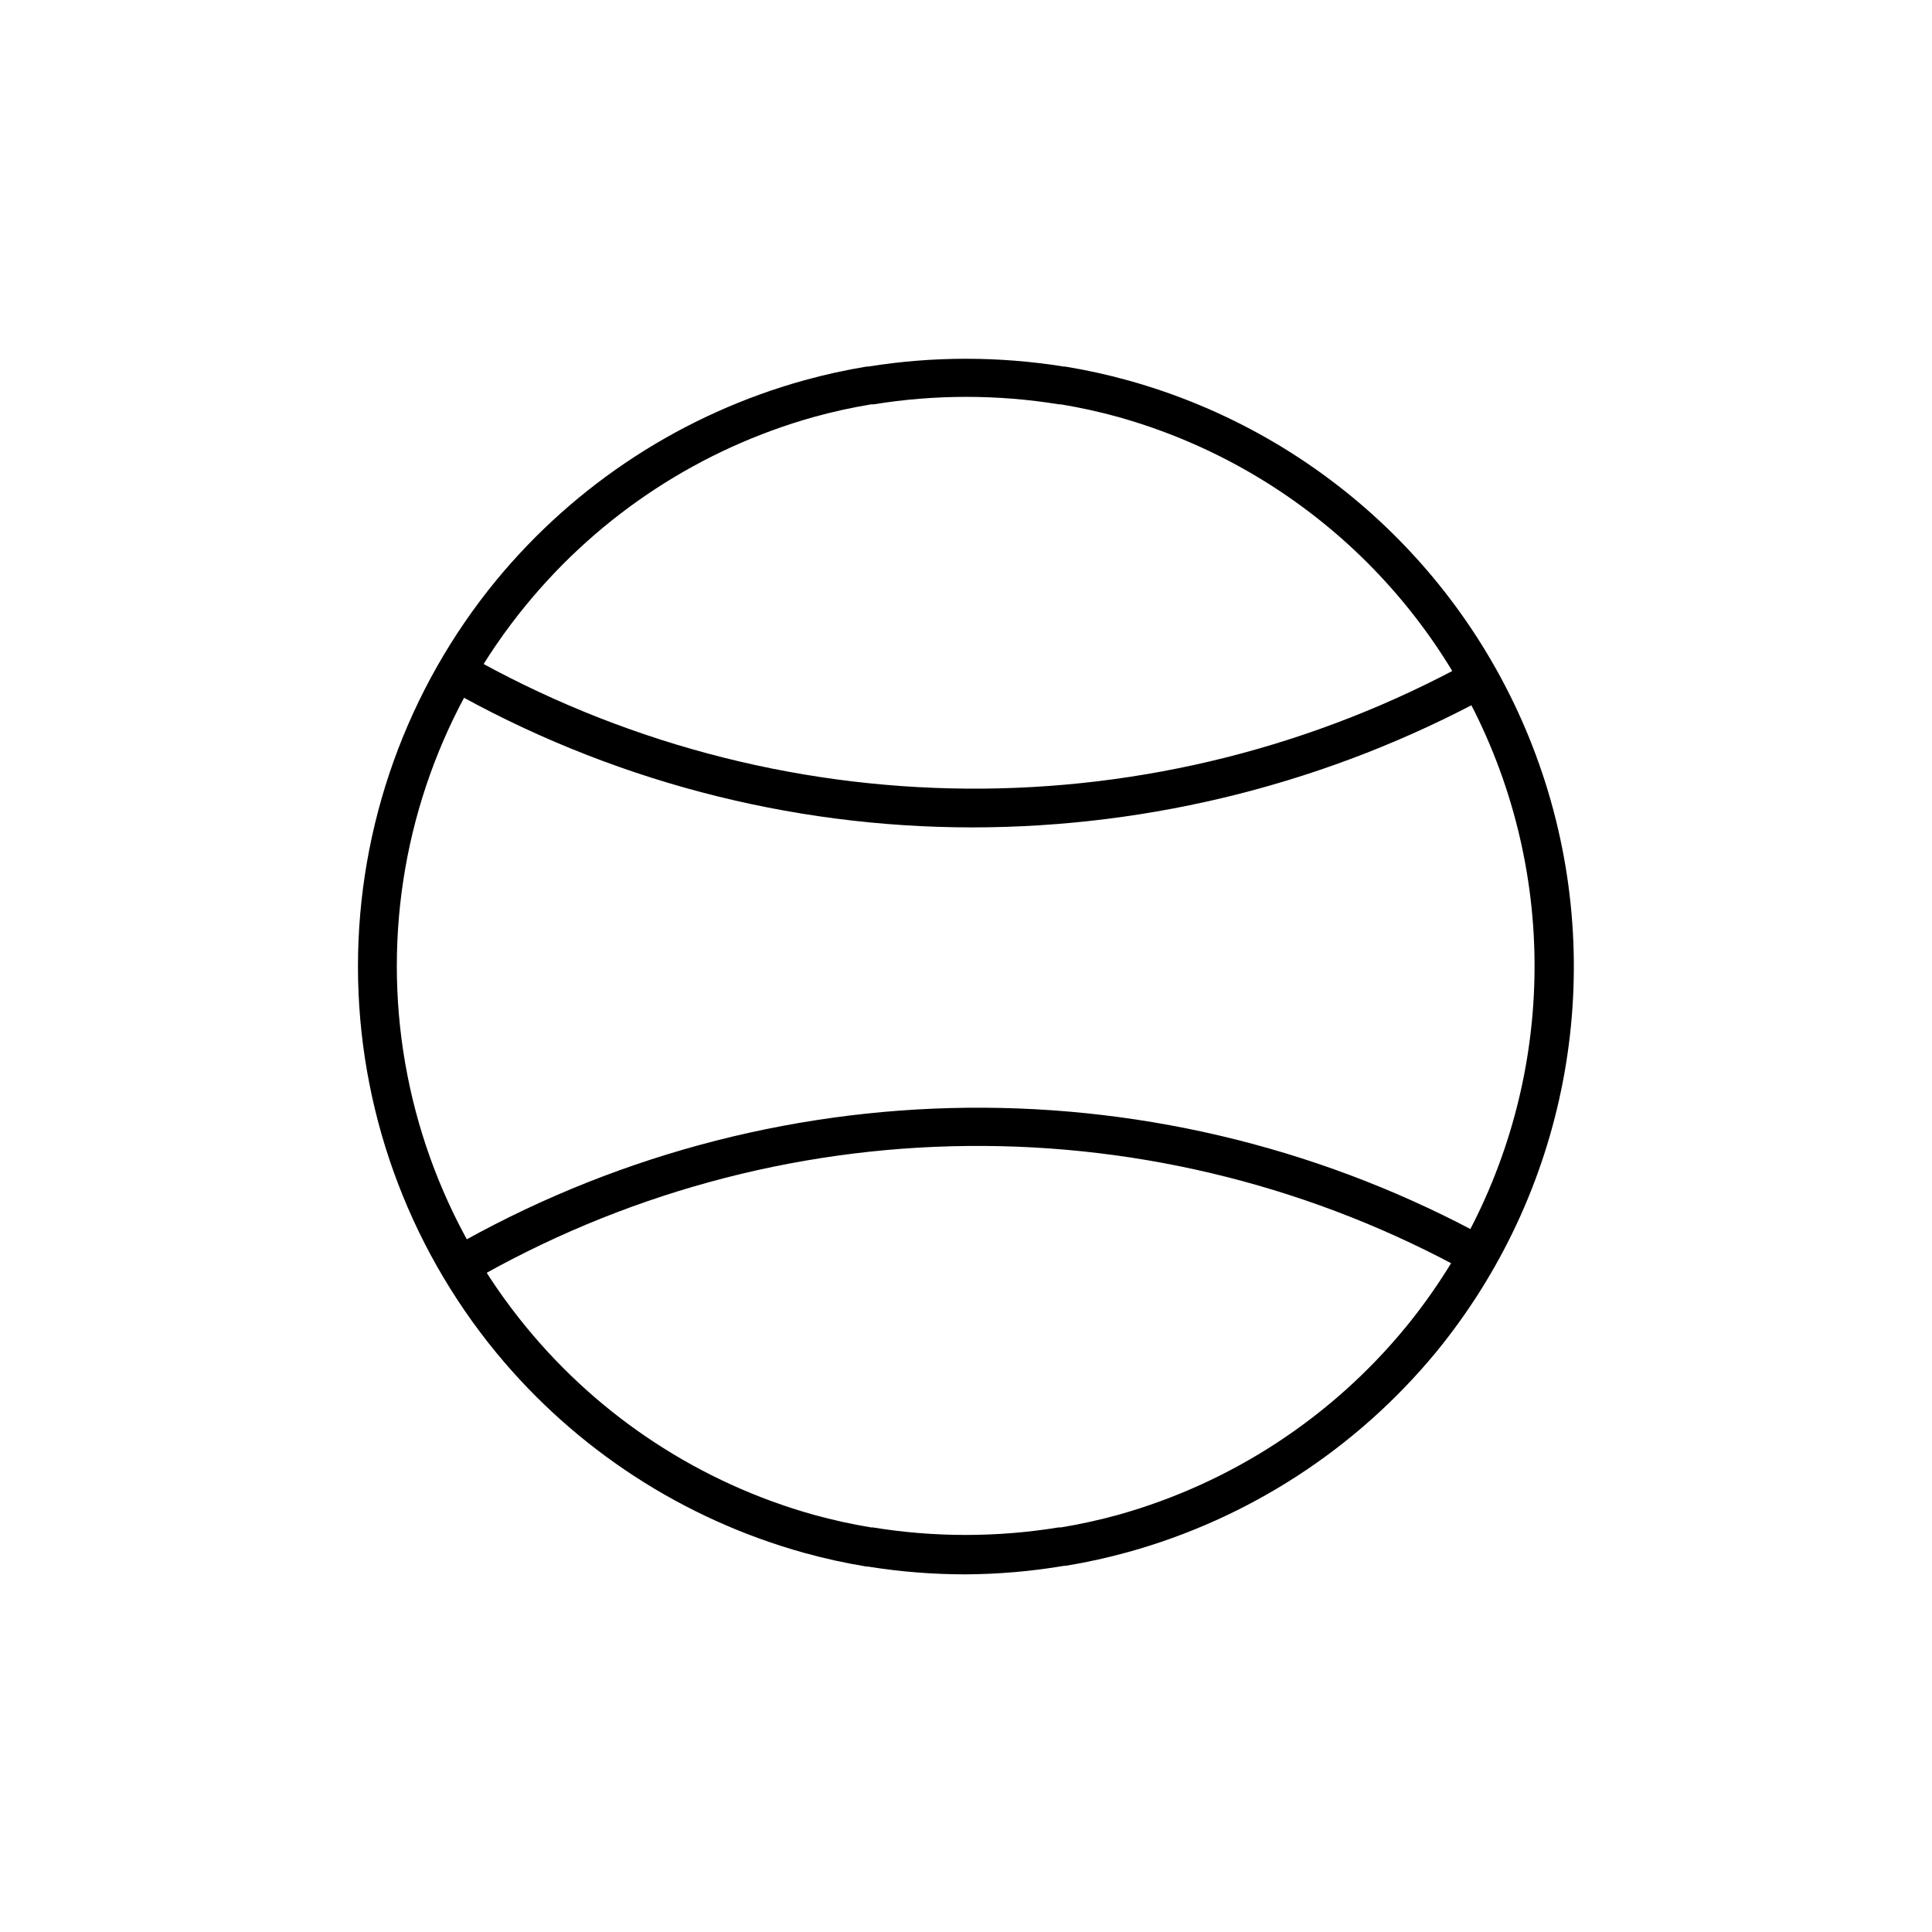 <?xml version="1.0" encoding="UTF-8"?>
<!-- The Best Svg Icon site in the world: iconSvg.co, Visit us! https://iconsvg.co -->
<svg fill="#000000" width="800px" height="800px" version="1.1" viewBox="144 144 512 512" xmlns="http://www.w3.org/2000/svg">
 <g>
  <path d="m400 561.22c-8.707 0.008-17.402-0.68-26-2.066h-0.352c-5.57-0.91-11.086-2.121-16.523-3.629-31.984-8.879-60.461-27.383-81.566-53-23.727-28.852-36.695-65.047-36.695-102.4 0-37.355 12.969-73.547 36.695-102.4 21.129-25.605 49.625-44.09 81.617-52.953 5.422-1.504 10.922-2.715 16.473-3.625h0.402c17.188-2.762 34.707-2.762 51.895 0h0.352c5.57 0.91 11.086 2.121 16.527 3.625 52.562 14.535 94.219 54.656 110.71 106.64 16.492 51.984 5.582 108.78-28.992 150.96-21.133 25.602-49.625 44.09-81.617 52.953-5.422 1.5-10.922 2.711-16.473 3.625h-0.402c-8.609 1.457-17.32 2.215-26.047 2.269zm-25.191-12.445h0.453c16.332 2.668 32.988 2.668 49.324 0h0.602c5.094-0.844 10.141-1.953 15.117-3.324 29.902-8.371 56.512-25.73 76.227-49.727 32.289-39.484 42.488-92.59 27.117-141.23-15.367-48.637-54.23-86.238-103.34-99.996-4.977-1.375-10.023-2.484-15.117-3.328h-0.453c-16.332-2.664-32.988-2.664-49.32 0h-0.605c-5.094 0.844-10.137 1.953-15.113 3.328-29.914 8.383-56.523 25.762-76.227 49.773-22.184 26.969-34.312 60.805-34.312 95.727 0 34.918 12.129 68.754 34.312 95.723 19.707 24 46.32 41.359 76.227 49.727 4.973 1.371 10.02 2.484 15.113 3.324z"/>
  <path d="m401.66 363.27c-48.754-0.008-96.668-12.684-139.05-36.777l5.039-9.02c40.457 22.961 86.113 35.188 132.63 35.523 46.516 0.336 92.348-11.234 133.13-33.605l5.039 9.117c-41.992 22.785-89.008 34.734-136.79 34.762z"/>
  <path d="m268.25 483.98-5.039-9.02c41.777-24.039 89.039-36.918 137.23-37.395 48.195-0.473 95.703 11.465 137.95 34.676l-5.039 9.117c-40.641-22.523-86.43-34.125-132.9-33.664-46.465 0.457-92.016 12.961-132.2 36.285z"/>
 </g>
</svg>